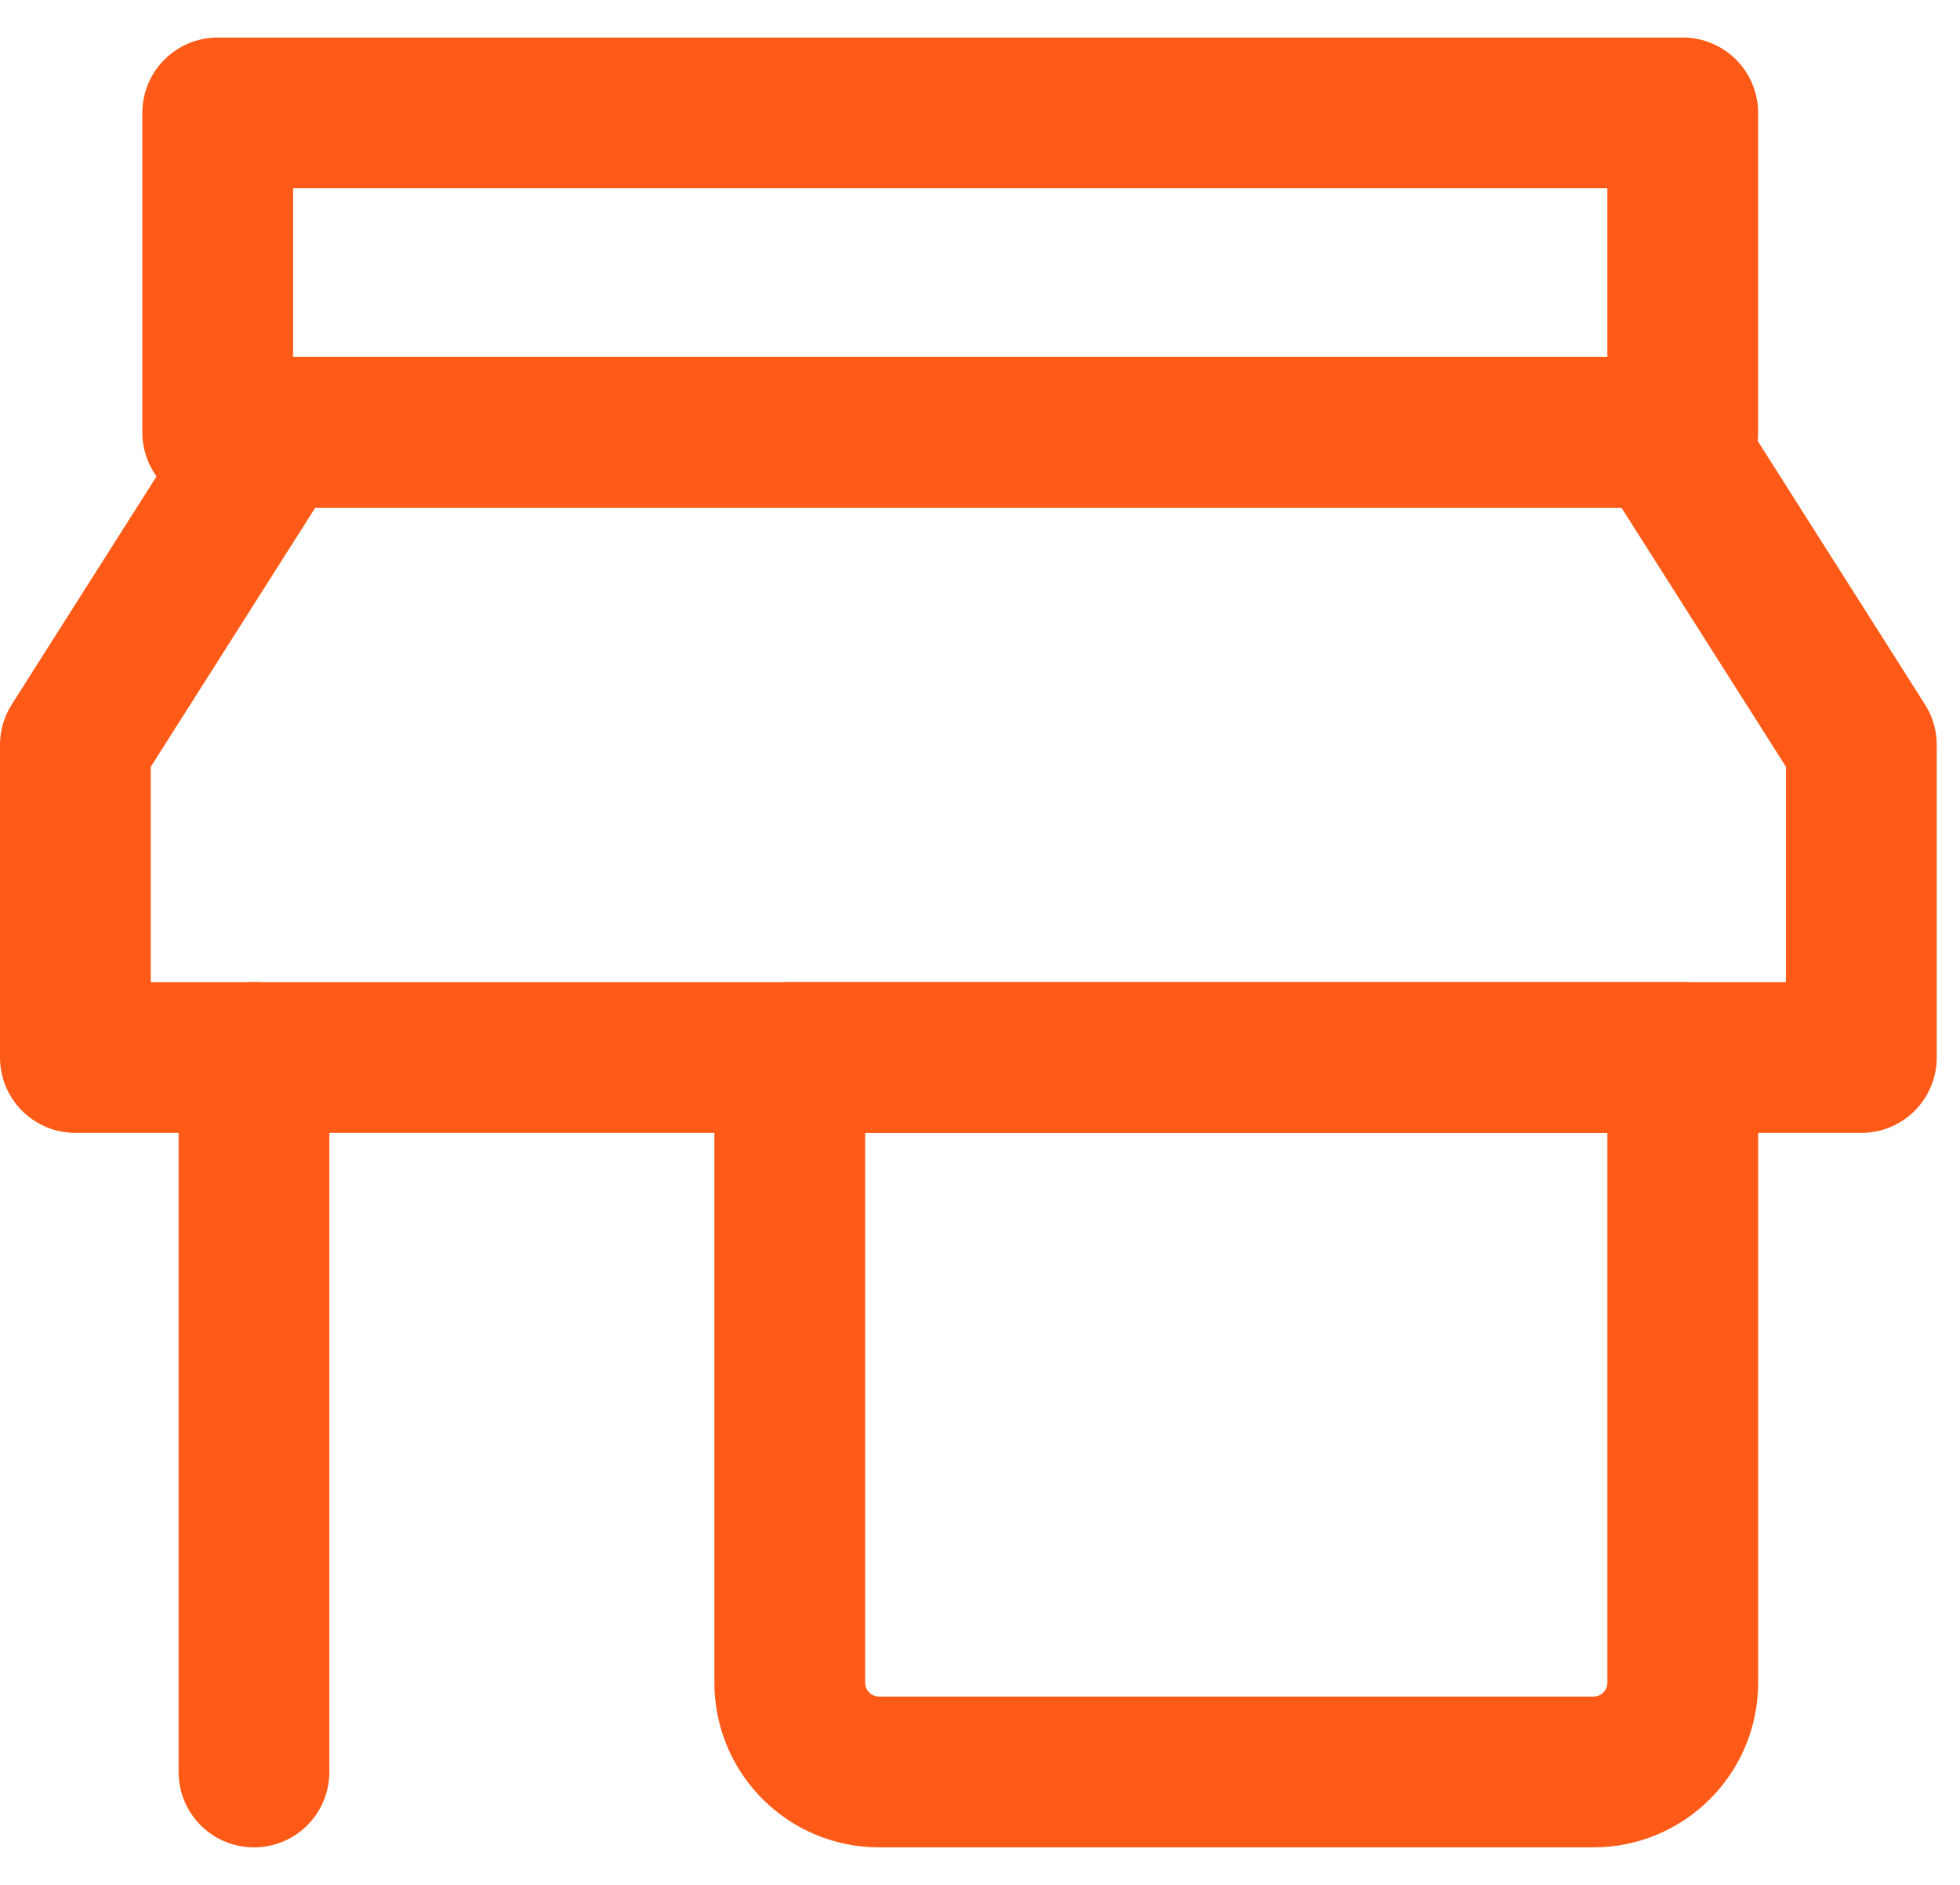 <svg width="52" height="50" viewBox="0 0 52 50" fill="none" xmlns="http://www.w3.org/2000/svg">
<path d="M7.265 11.468H44.118L49.383 19.76V28.052H2V19.76L7.265 11.468Z" stroke="#FF5A17" stroke-width="4" stroke-linecap="round" stroke-linejoin="round"/>
<path d="M20.953 28.052H44.645V44.636C44.645 45.944 43.584 47.005 42.275 47.005H23.322C22.014 47.005 20.953 45.944 20.953 44.636V28.052Z" stroke="#FF5A17" stroke-width="4" stroke-linecap="round" stroke-linejoin="round"/>
<path d="M6.738 28.052V47.005" stroke="#FF5A17" stroke-width="4" stroke-linecap="round" stroke-linejoin="round"/>
<rect x="5.776" y="2.995" width="38.868" height="8.473" stroke="#FF5A17" stroke-width="4" stroke-linecap="round" stroke-linejoin="round"/>
</svg>
